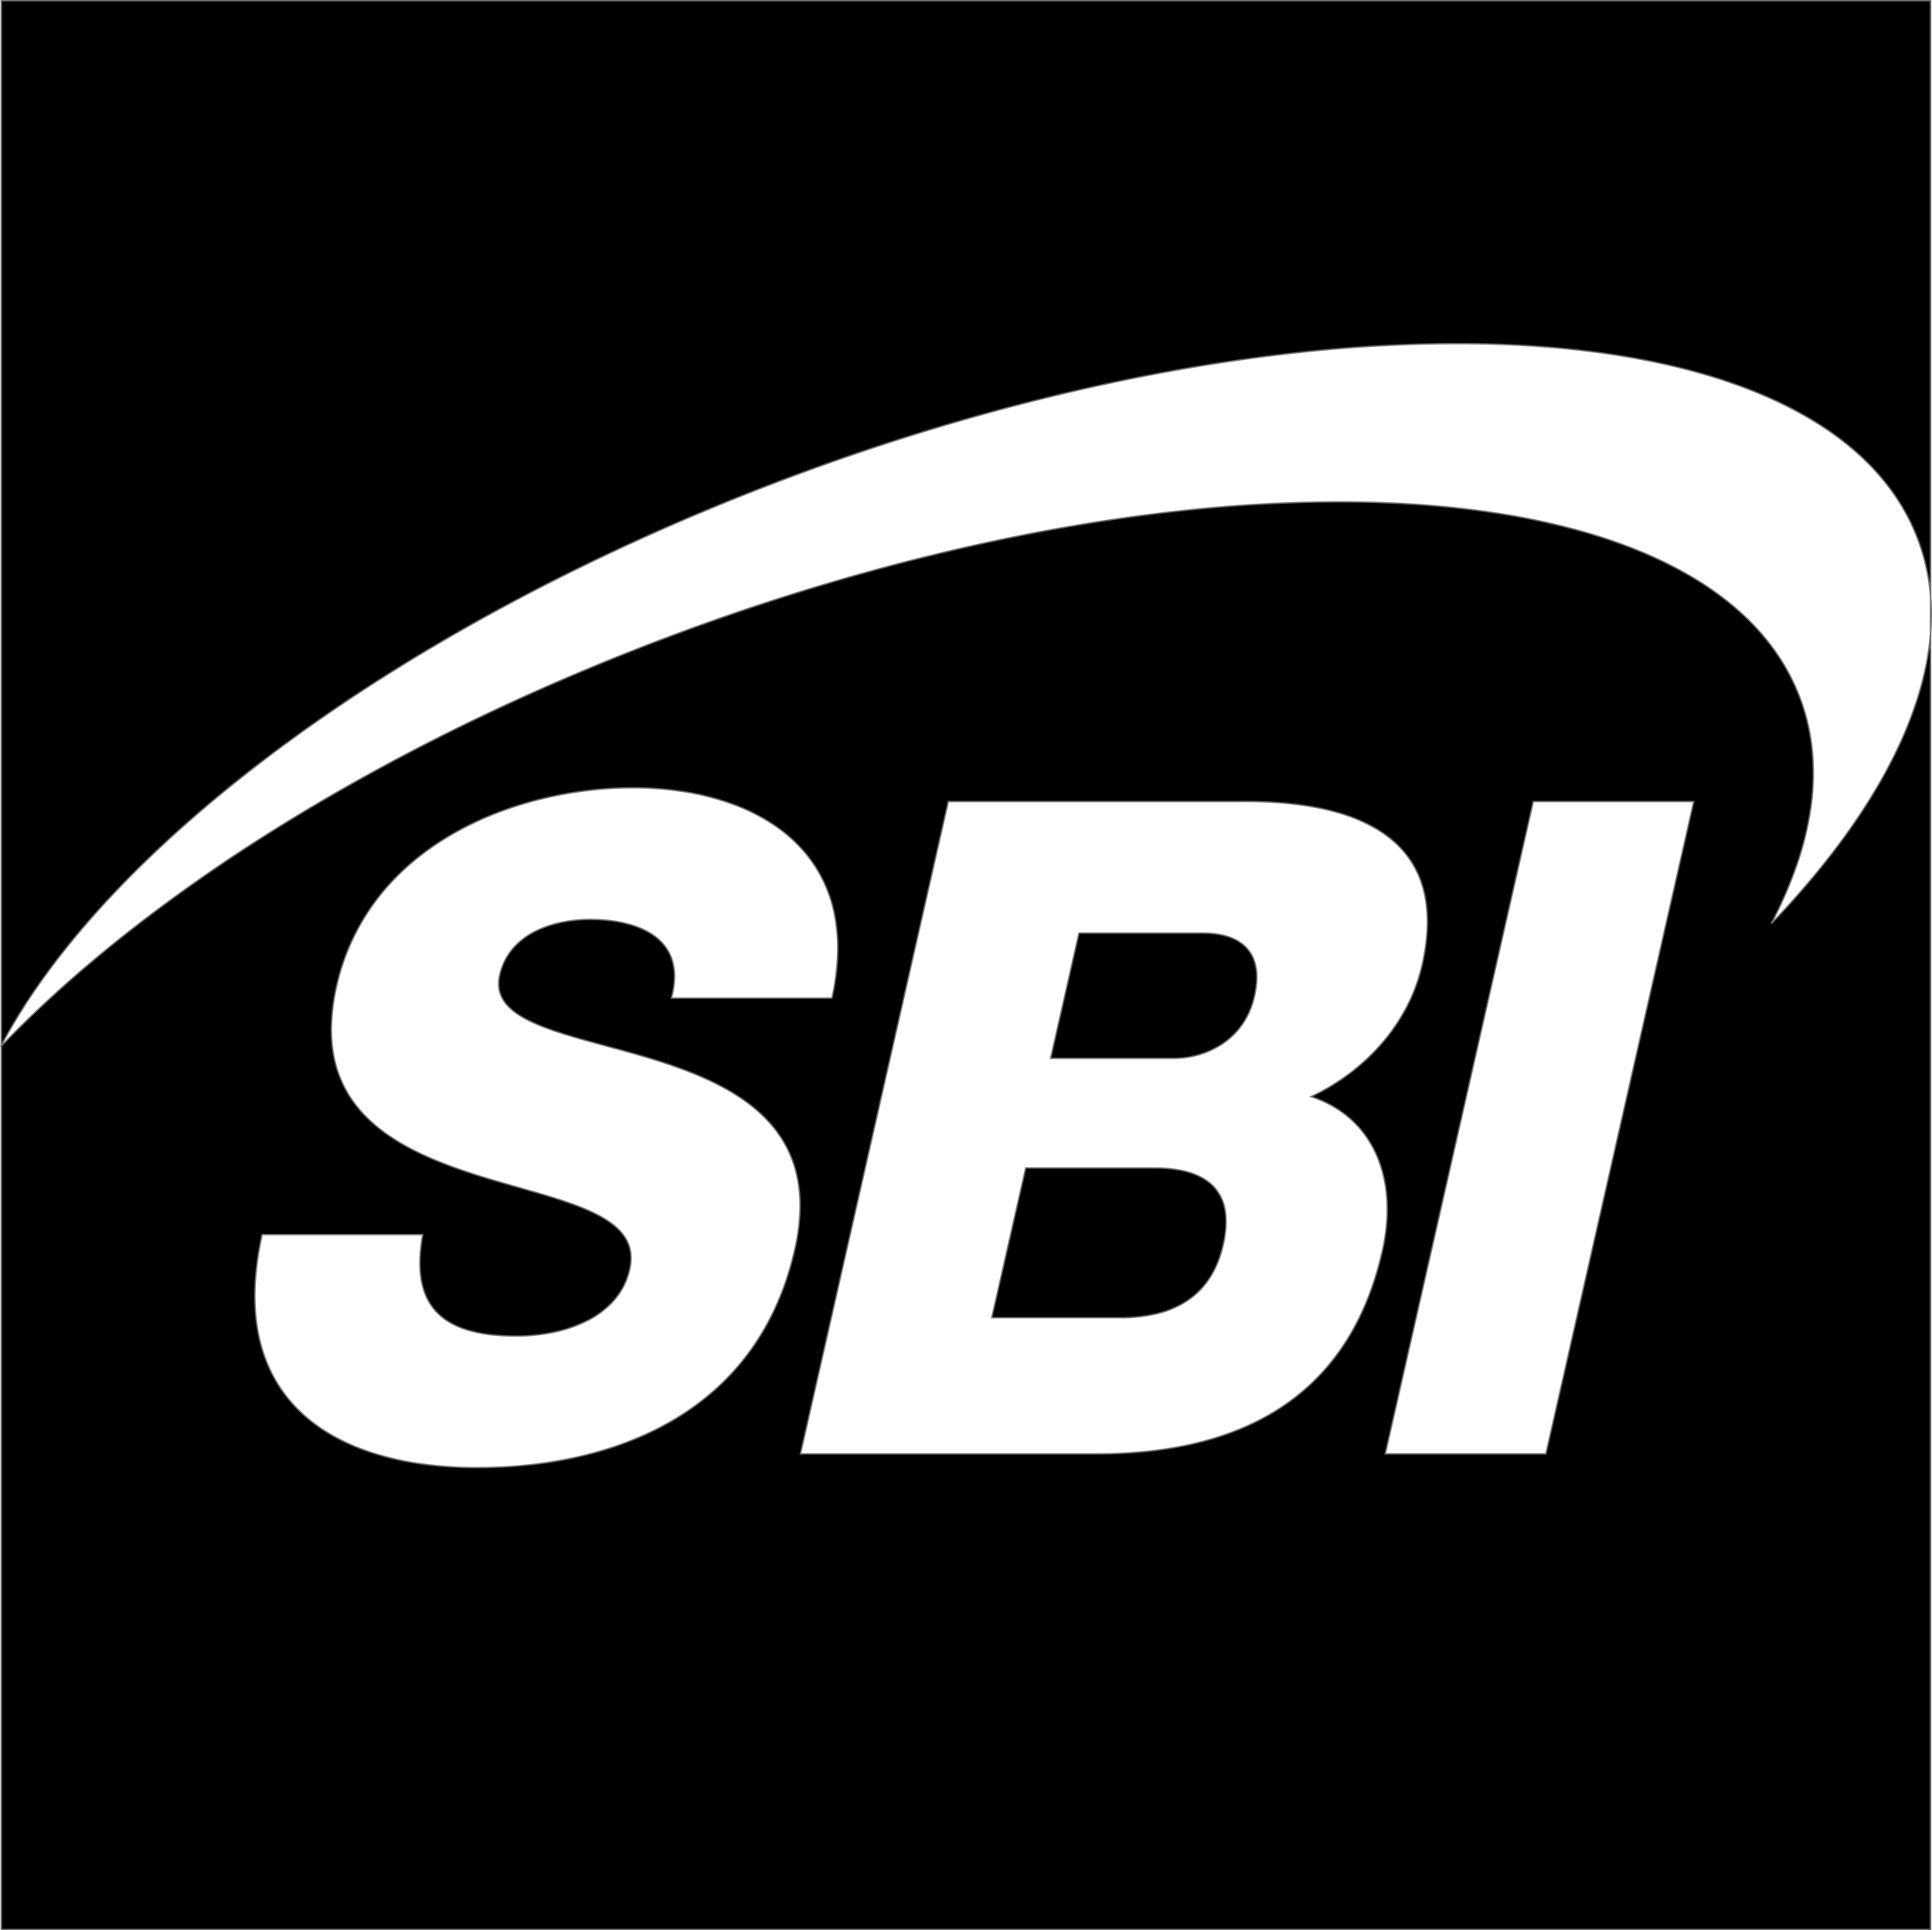 <svg xmlns="http://www.w3.org/2000/svg" width="1365.943" height="1365" viewBox="0 0 1365.943 1365">
  <path id="中マド_1" data-name="中マド 1" d="M1364.5,1364.5H.5V739.711l-.04.042-.46.481c.12-.229.244-.465.367-.7l.133-.252h0v.427c25.765-26.871,55.621-53.735,88.735-79.848a1190.52,1190.52,0,0,1,109.727-76.487c40.138-24.869,83.2-48.587,128-70.5,45.99-22.491,94.29-43.308,143.56-61.874,42.086-15.862,84.869-30.069,127.162-42.225,41.3-11.869,82.751-21.965,123.214-30.007,39.742-7.9,79.073-13.925,116.9-17.913a1038.141,1038.141,0,0,1,108.221-5.943c41.9,0,81.224,2.952,116.879,8.775a506.5,506.5,0,0,1,50.939,10.926,381.842,381.842,0,0,1,45.226,15.247,283.3,283.3,0,0,1,38.98,19.541,211.982,211.982,0,0,1,32.2,23.8,167.035,167.035,0,0,1,24.883,28.041,146.769,146.769,0,0,1,17.034,32.249,144.485,144.485,0,0,1,5.544,18.24,149.219,149.219,0,0,1,3.119,18.84,168.928,168.928,0,0,1-.806,39.267,218.9,218.9,0,0,1-9.817,41.031,298.237,298.237,0,0,1-18.369,42.374C1320.77,581.234,1359.729,510.1,1364.5,447.544V1364.5ZM184.886,873.1c-10.7,48.382-4.62,87.24,18.067,115.493,13.281,16.539,32.122,29.161,56,37.515a201.45,201.45,0,0,0,36.867,8.878,280.5,280.5,0,0,0,40.923,2.864c53.29,0,101.128-11.532,138.343-33.349,45.125-26.454,74.2-67.172,86.409-121.021a142.647,142.647,0,0,0,3.691-28.888,98.693,98.693,0,0,0-2.508-24.45,81.921,81.921,0,0,0-7.852-20.48,85.389,85.389,0,0,0-12.341-16.98,107.432,107.432,0,0,0-15.975-13.948,150.784,150.784,0,0,0-18.753-11.385,220.708,220.708,0,0,0-20.677-9.291c-6.628-2.607-13.741-5.115-21.745-7.665-12.561-3.986-25.135-7.394-37.3-10.69-11.262-3.053-21.9-5.936-31.546-9.014-10.829-3.456-18.849-6.663-25.24-10.091-7.448-3.995-12.566-8.267-15.647-13.06a21.581,21.581,0,0,1-3.2-8.236,25.338,25.338,0,0,1,.432-9.689,43.493,43.493,0,0,1,9.441-18.984,50.738,50.738,0,0,1,15.9-12.118,75.992,75.992,0,0,1,19.2-6.417,98.86,98.86,0,0,1,19.328-1.88,118.554,118.554,0,0,1,15.8,1.016,85.14,85.14,0,0,1,14.74,3.263c9.931,3.214,17.467,8.11,22.4,14.551,7.137,9.32,8.688,21.708,4.608,36.819H587.732a168.957,168.957,0,0,0,4.036-31,124.085,124.085,0,0,0-2.018-27.127,97.1,97.1,0,0,0-19.642-43.061,105.407,105.407,0,0,0-23.283-21.216,136.672,136.672,0,0,0-29.388-14.823,182.711,182.711,0,0,0-33.852-8.7,231.5,231.5,0,0,0-36.676-2.839A268.073,268.073,0,0,0,415.376,559a275.058,275.058,0,0,0-32.455,5.85,257.885,257.885,0,0,0-32.15,10.061,227.443,227.443,0,0,0-30.617,14.528c-20.706,11.848-38.109,26.475-51.728,43.477a158.109,158.109,0,0,0-30.868,64.4,142.071,142.071,0,0,0-3.7,29.266,97.452,97.452,0,0,0,2.668,24.63,80.972,80.972,0,0,0,8.121,20.508,85.331,85.331,0,0,0,12.657,16.9,109.1,109.1,0,0,0,16.273,13.807,155.819,155.819,0,0,0,18.971,11.229c11.633,5.878,25.093,11.21,42.36,16.781,10.555,3.386,21.16,6.411,31.416,9.337,11.774,3.359,22.9,6.531,33.034,9.978,11.4,3.875,19.836,7.516,26.553,11.458,7.845,4.6,13.2,9.58,16.371,15.212a26.407,26.407,0,0,1,3.211,9.724,33.376,33.376,0,0,1-.722,11.516,49.673,49.673,0,0,1-10.988,21.791,62.5,62.5,0,0,1-19.206,14.609,96.279,96.279,0,0,1-24.168,8.2,128.877,128.877,0,0,1-25.873,2.561,155.99,155.99,0,0,1-18.582-1.025,93.171,93.171,0,0,1-16.026-3.274,57.425,57.425,0,0,1-13.207-5.821,41.165,41.165,0,0,1-10.125-8.666,39.692,39.692,0,0,1-5.872-9.563,49.821,49.821,0,0,1-3.418-11.9,74.137,74.137,0,0,1-.813-14.4,118.619,118.619,0,0,1,1.943-17.074ZM670.011,566.839,565.479,1028.145H774.734c112.556,0,180.558-48.249,202.117-143.405,5.847-25.769,4.286-49.589-4.513-68.883-8.867-19.444-24.7-33.393-45.792-40.337a154.775,154.775,0,0,0,27.079-16.328,147.522,147.522,0,0,0,22.97-21.444,134.726,134.726,0,0,0,17.556-25.818,123.106,123.106,0,0,0,10.836-29.451,147.512,147.512,0,0,0,3.582-24.865,99.423,99.423,0,0,0-1.063-21.222,74.528,74.528,0,0,0-5.221-17.836,66.406,66.406,0,0,0-8.892-14.706,70.606,70.606,0,0,0-9.574-9.807,83.188,83.188,0,0,0-11.41-8.055,117.563,117.563,0,0,0-27.287-11.4c-18.045-5.177-39.972-7.8-65.171-7.8-2.039,0-4.132.018-6.221.052Zm413.585,0-104.641,461.3H1092.5l104.556-461.3ZM791.677,931.852H700.729l24.022-105.883H815.64c20.978,0,35.664,5.069,43.65,15.066a32.8,32.8,0,0,1,6.646,16.072c.955,6.643.439,14.427-1.534,23.136a81.774,81.774,0,0,1-4.147,13.135,64.512,64.512,0,0,1-5.825,10.971,56.387,56.387,0,0,1-7.37,8.934,55.8,55.8,0,0,1-8.783,7.024,68.087,68.087,0,0,1-21.271,8.828A109.762,109.762,0,0,1,791.677,931.852Zm38.5-183.427H742.353l20.052-88.557h87.863c10.211,0,24.032,2.07,31.89,11.929,6.083,7.632,7.535,18.633,4.317,32.7a56.172,56.172,0,0,1-9.183,20.752A53.1,53.1,0,0,1,862.865,738.8a62.157,62.157,0,0,1-32.686,9.621ZM.5,739.284V.5h1364V421.815a150.659,150.659,0,0,0-3.051-20.49,144.994,144.994,0,0,0-5.883-19.79c-8.409-22.331-22.387-42.5-41.546-59.936-18.642-16.968-42.349-31.508-70.462-43.215-27.6-11.5-59.627-20.335-95.179-26.274-35.285-5.894-74.211-8.959-115.7-9.111h-6.561a1047.074,1047.074,0,0,0-107.627,6.223c-37.591,4.048-76.656,10.1-116.108,17.992-81.83,16.367-165.411,40.516-248.42,71.776C423.327,388.232,302.3,452.258,203.977,524.147,108.275,594.117,37.914,668.51.5,739.284Zm1364-291.766h0v-25.7c.321,4.02.488,8.133.5,12.225v.994C1364.988,439.132,1364.821,443.333,1364.5,447.518Z" transform="translate(0.443 0)" stroke="#707070" stroke-width="1"/>
</svg>
